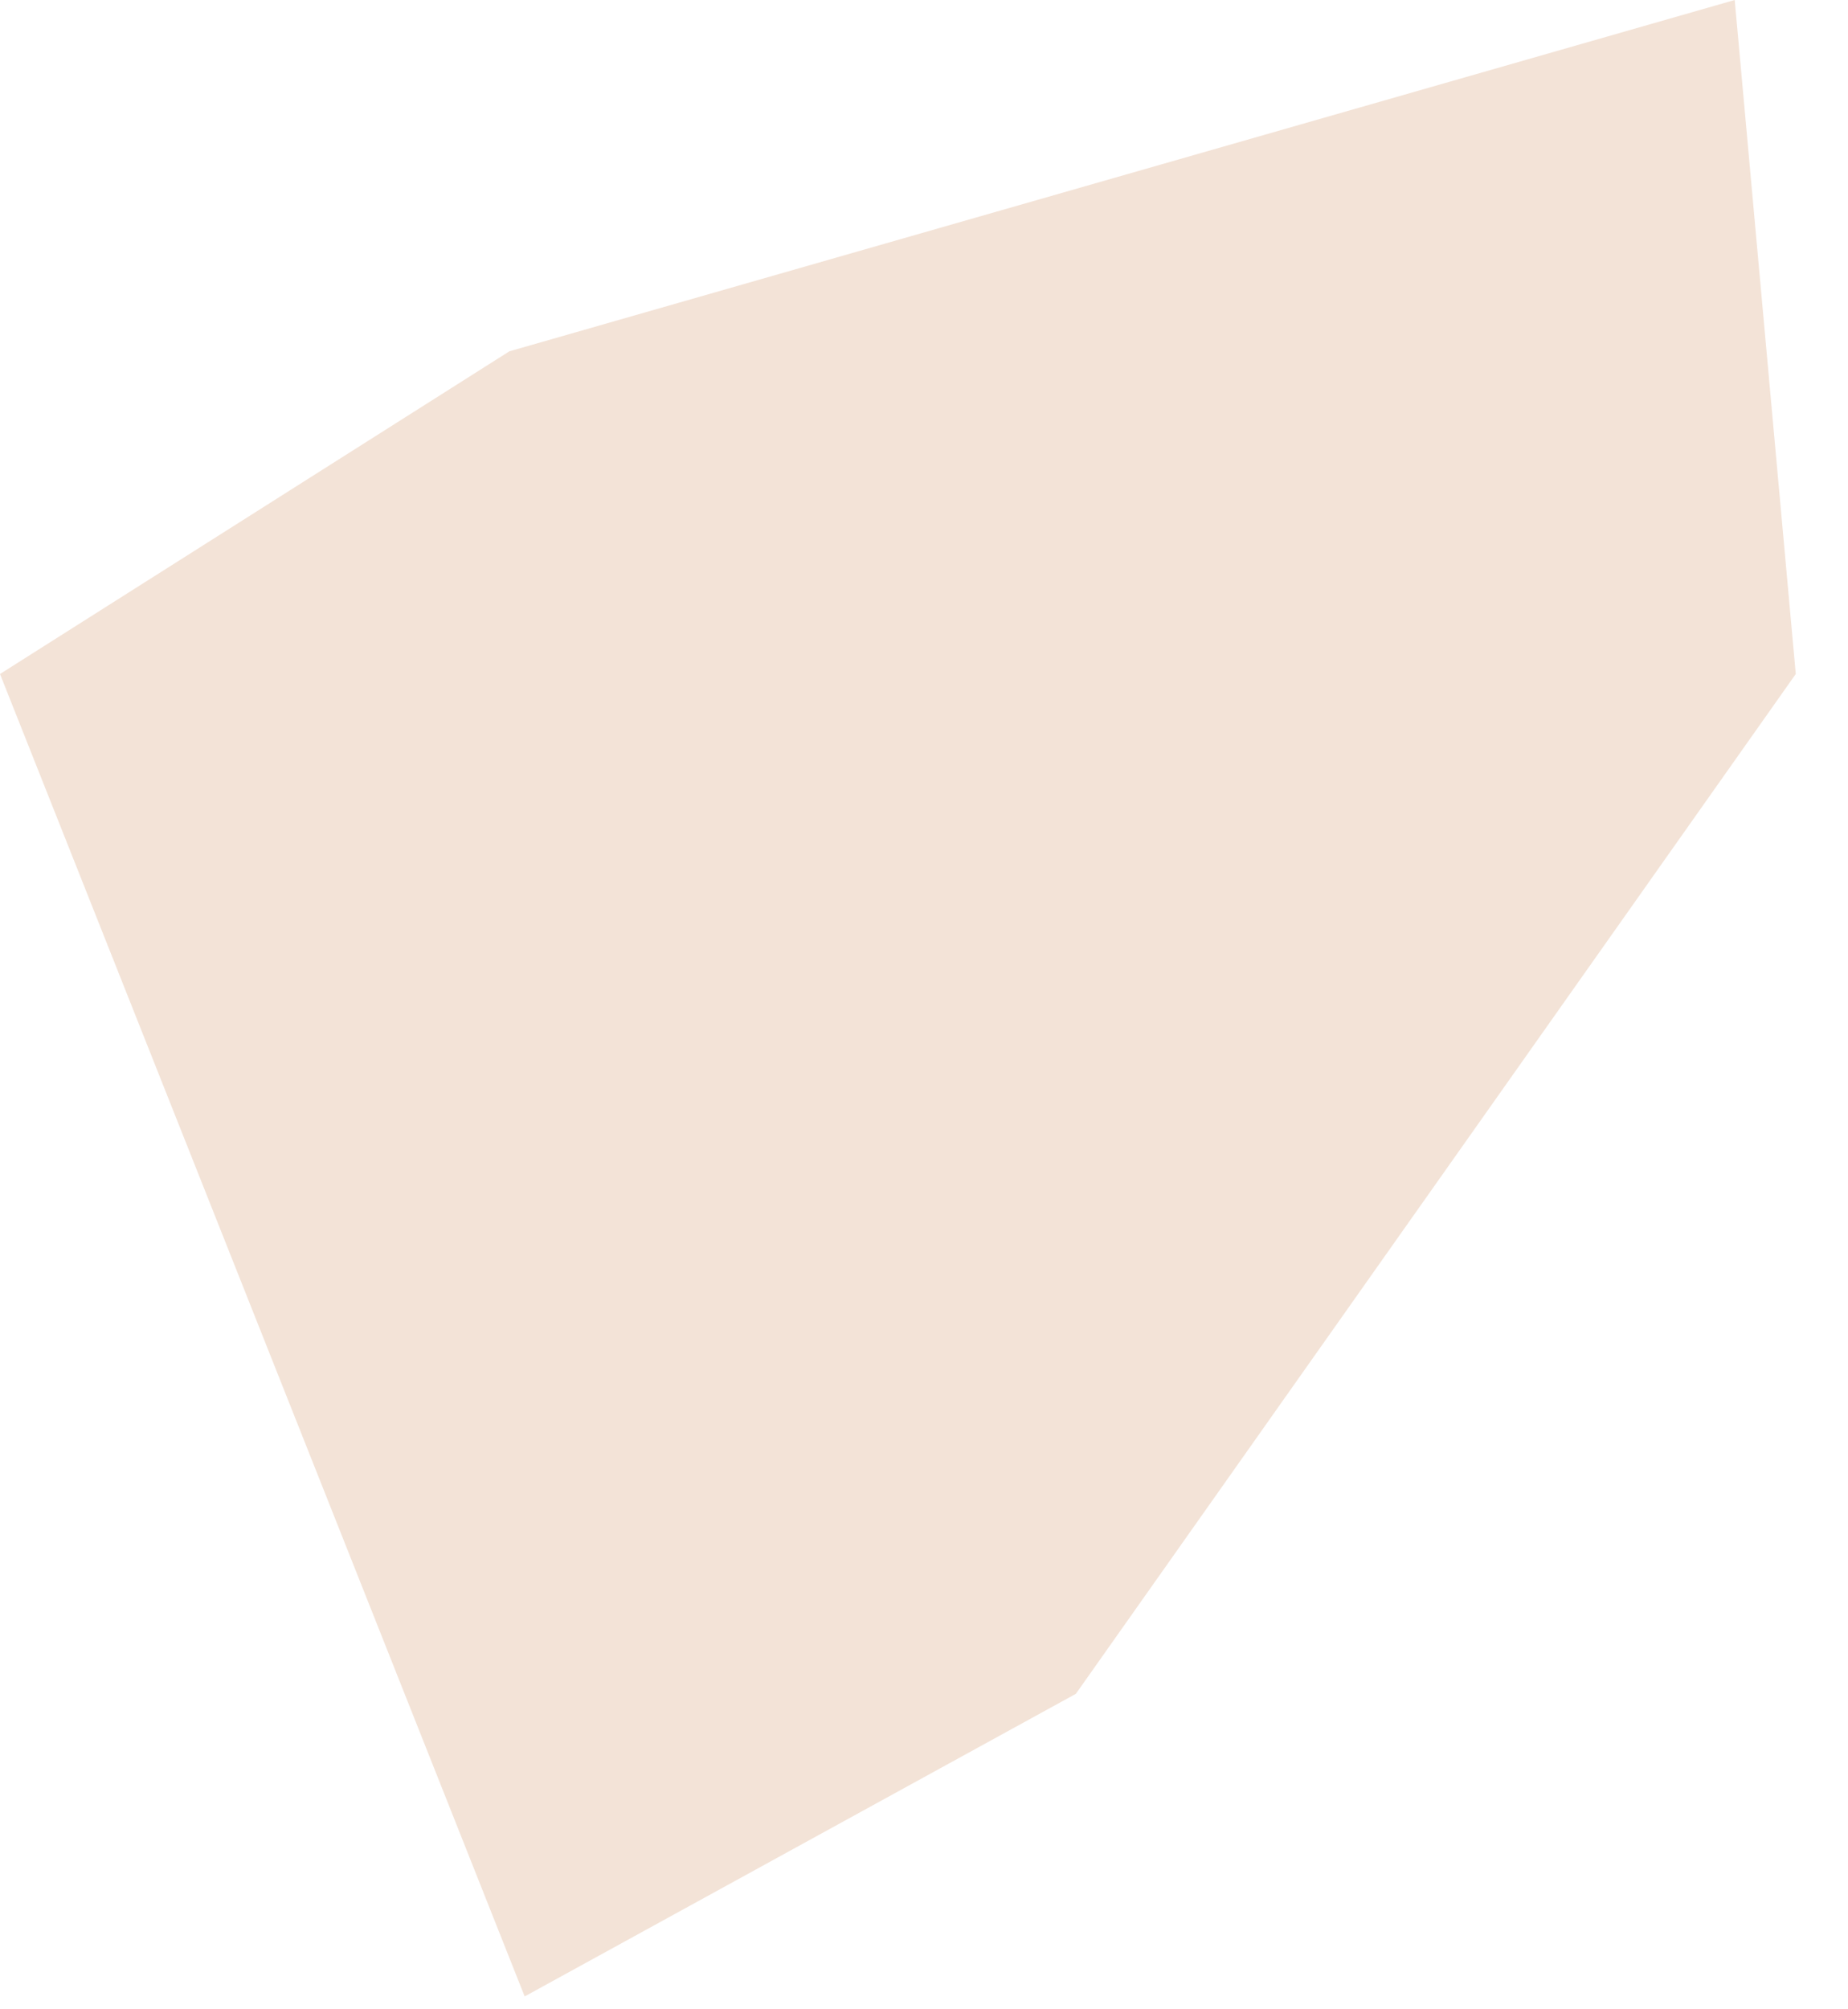 <?xml version="1.0" encoding="utf-8"?>
<svg xmlns="http://www.w3.org/2000/svg" fill="none" height="100%" overflow="visible" preserveAspectRatio="none" style="display: block;" viewBox="0 0 23 25" width="100%">
<path clip-rule="evenodd" d="M6.53 24.84L13.39 21.075L22.35 8.386L21.59 0L6.34 4.371L0 8.386L6.53 24.84Z" fill="#C57539" fill-rule="evenodd" id="Vector" opacity="0.2"/>
</svg>